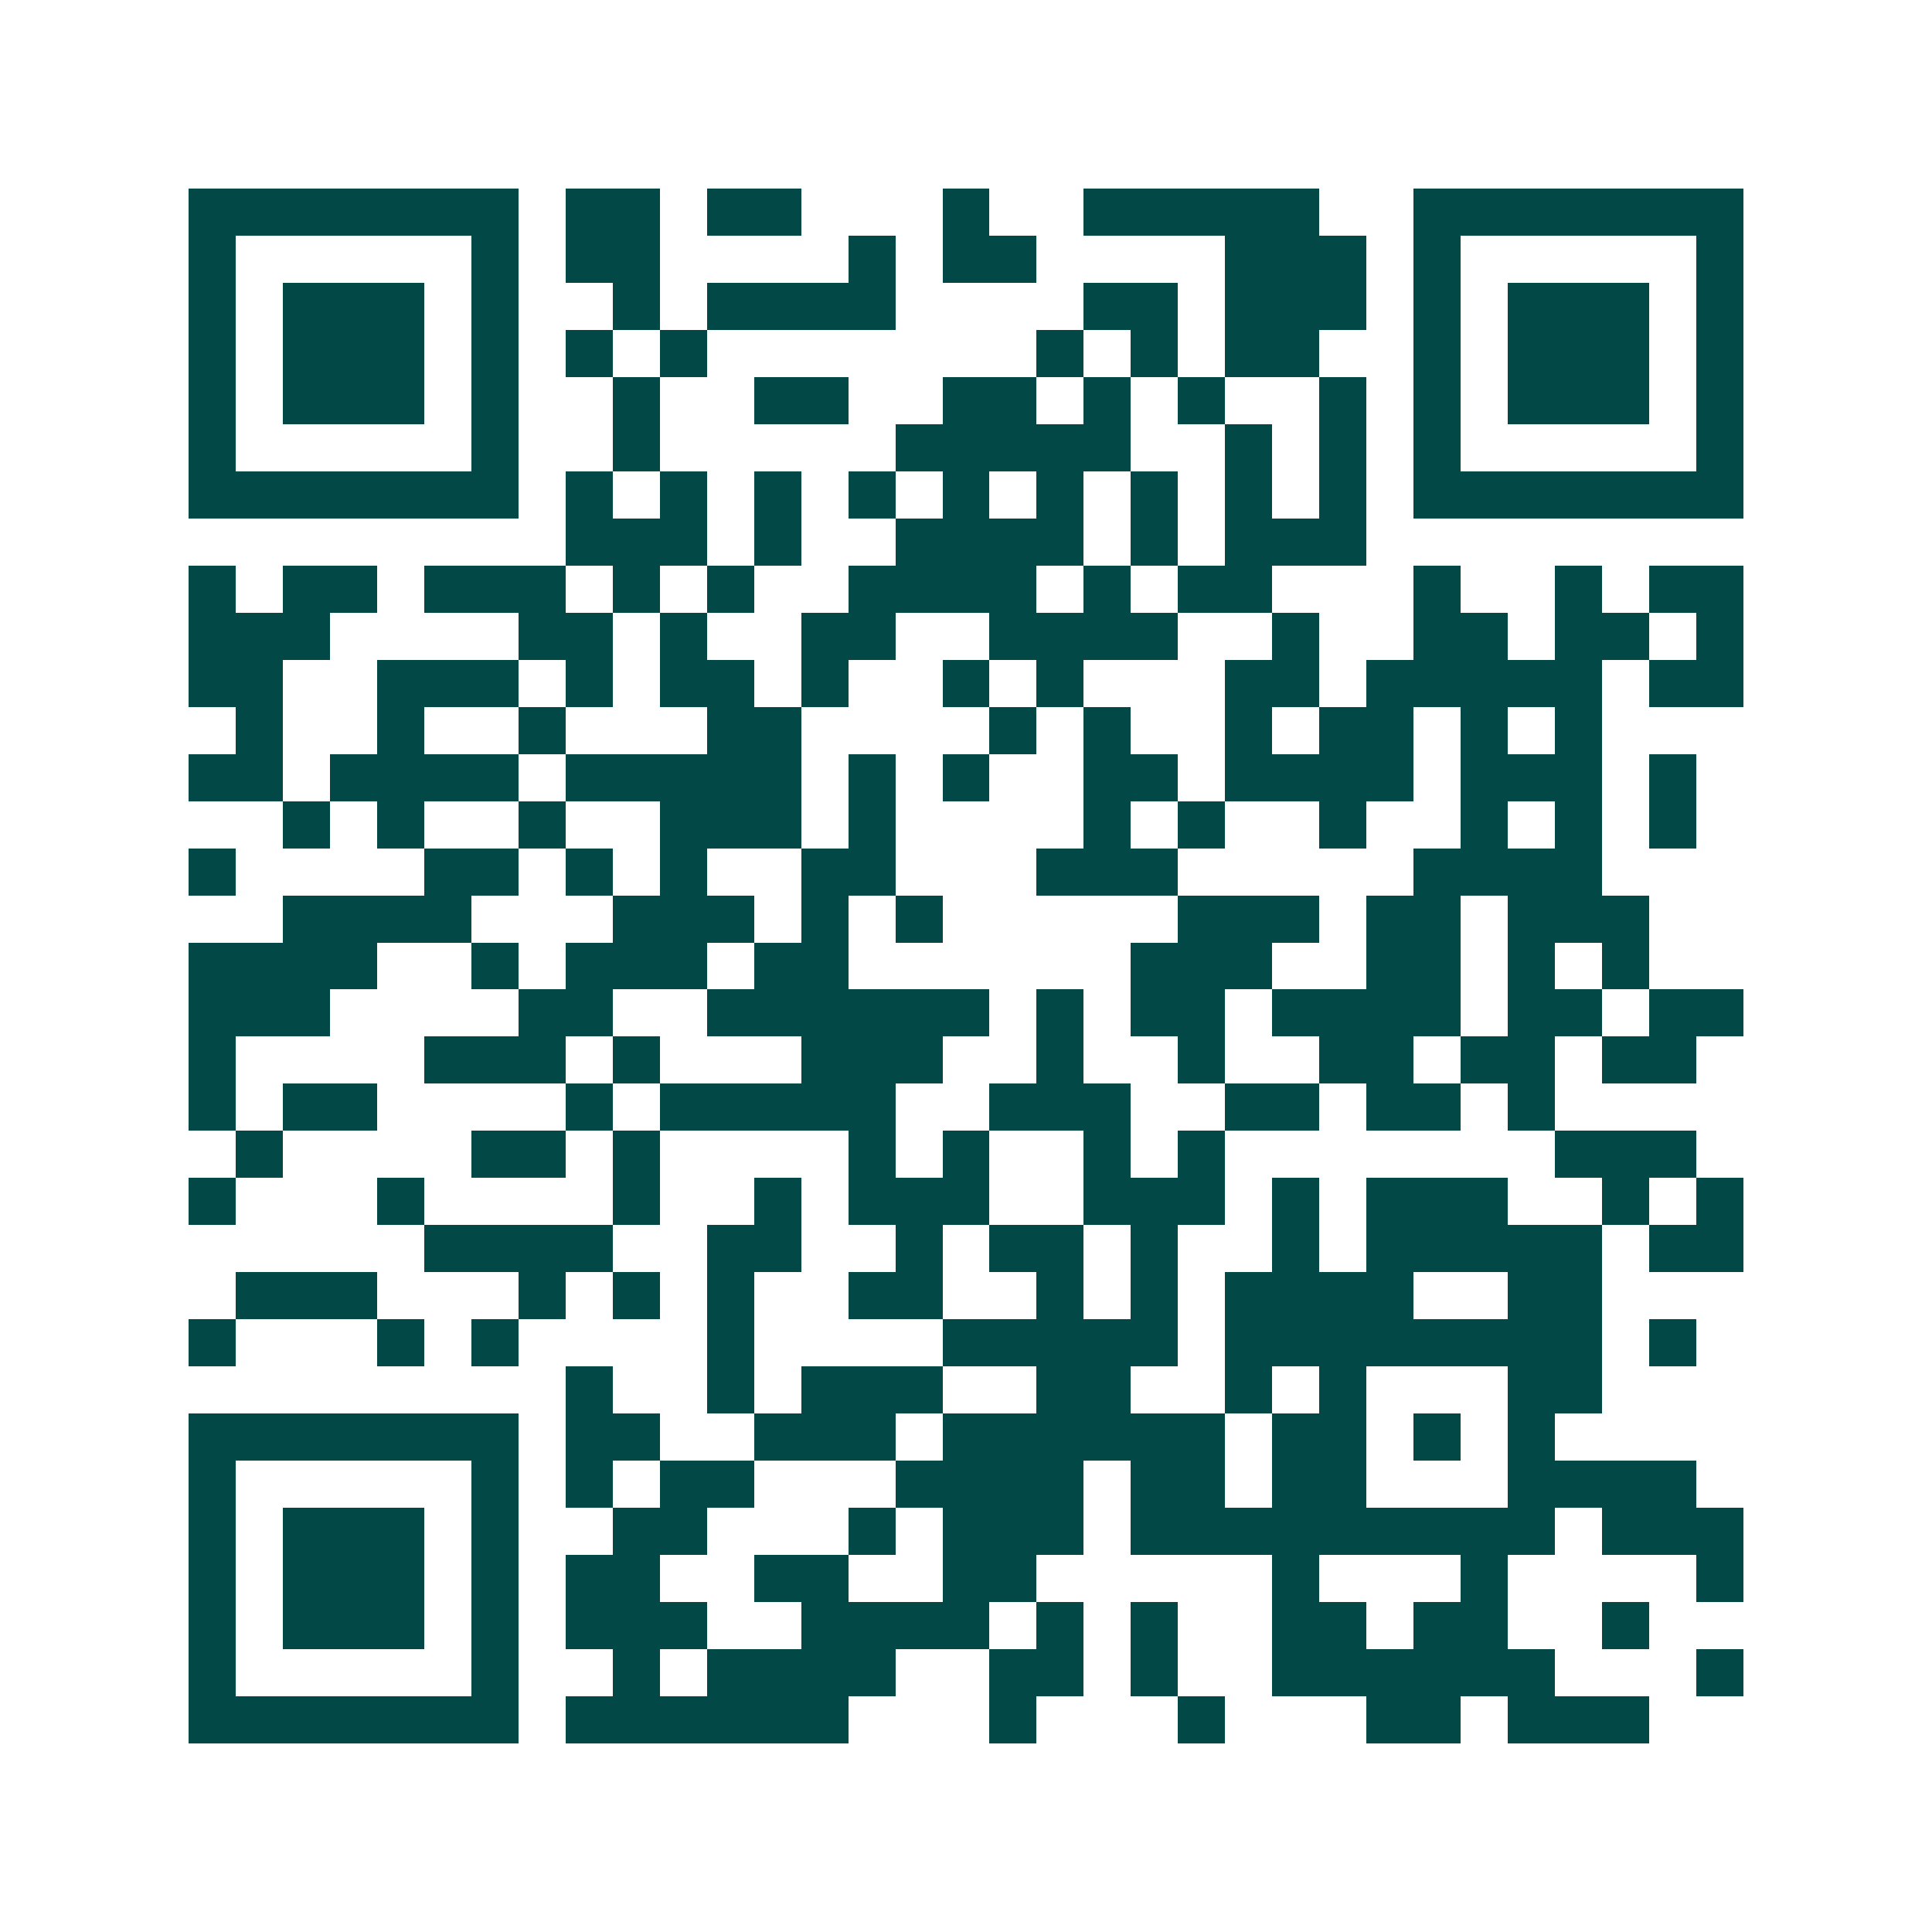 <svg xmlns="http://www.w3.org/2000/svg" width="200" height="200" viewBox="0 0 41 41" shape-rendering="crispEdges"><path fill="#ffffff" d="M0 0h41v41H0z"/><path stroke="#014847" d="M4 4.5h7m1 0h2m1 0h2m3 0h1m2 0h5m2 0h7M4 5.5h1m5 0h1m1 0h2m4 0h1m1 0h2m4 0h3m1 0h1m5 0h1M4 6.5h1m1 0h3m1 0h1m2 0h1m1 0h4m4 0h2m1 0h3m1 0h1m1 0h3m1 0h1M4 7.5h1m1 0h3m1 0h1m1 0h1m1 0h1m7 0h1m1 0h1m1 0h2m2 0h1m1 0h3m1 0h1M4 8.5h1m1 0h3m1 0h1m2 0h1m2 0h2m2 0h2m1 0h1m1 0h1m2 0h1m1 0h1m1 0h3m1 0h1M4 9.5h1m5 0h1m2 0h1m5 0h5m2 0h1m1 0h1m1 0h1m5 0h1M4 10.5h7m1 0h1m1 0h1m1 0h1m1 0h1m1 0h1m1 0h1m1 0h1m1 0h1m1 0h1m1 0h7M12 11.5h3m1 0h1m2 0h4m1 0h1m1 0h3M4 12.5h1m1 0h2m1 0h3m1 0h1m1 0h1m2 0h4m1 0h1m1 0h2m3 0h1m2 0h1m1 0h2M4 13.5h3m4 0h2m1 0h1m2 0h2m2 0h4m2 0h1m2 0h2m1 0h2m1 0h1M4 14.5h2m2 0h3m1 0h1m1 0h2m1 0h1m2 0h1m1 0h1m3 0h2m1 0h5m1 0h2M5 15.5h1m2 0h1m2 0h1m3 0h2m4 0h1m1 0h1m2 0h1m1 0h2m1 0h1m1 0h1M4 16.5h2m1 0h4m1 0h5m1 0h1m1 0h1m2 0h2m1 0h4m1 0h3m1 0h1M6 17.5h1m1 0h1m2 0h1m2 0h3m1 0h1m4 0h1m1 0h1m2 0h1m2 0h1m1 0h1m1 0h1M4 18.5h1m4 0h2m1 0h1m1 0h1m2 0h2m3 0h3m5 0h4M6 19.5h4m3 0h3m1 0h1m1 0h1m5 0h3m1 0h2m1 0h3M4 20.5h4m2 0h1m1 0h3m1 0h2m6 0h3m2 0h2m1 0h1m1 0h1M4 21.5h3m4 0h2m2 0h6m1 0h1m1 0h2m1 0h4m1 0h2m1 0h2M4 22.5h1m4 0h3m1 0h1m3 0h3m2 0h1m2 0h1m2 0h2m1 0h2m1 0h2M4 23.5h1m1 0h2m4 0h1m1 0h5m2 0h3m2 0h2m1 0h2m1 0h1M5 24.5h1m4 0h2m1 0h1m4 0h1m1 0h1m2 0h1m1 0h1m7 0h3M4 25.5h1m3 0h1m4 0h1m2 0h1m1 0h3m2 0h3m1 0h1m1 0h3m2 0h1m1 0h1M9 26.5h4m2 0h2m2 0h1m1 0h2m1 0h1m2 0h1m1 0h5m1 0h2M5 27.5h3m3 0h1m1 0h1m1 0h1m2 0h2m2 0h1m1 0h1m1 0h4m2 0h2M4 28.5h1m3 0h1m1 0h1m4 0h1m4 0h5m1 0h8m1 0h1M12 29.5h1m2 0h1m1 0h3m2 0h2m2 0h1m1 0h1m3 0h2M4 30.5h7m1 0h2m2 0h3m1 0h6m1 0h2m1 0h1m1 0h1M4 31.5h1m5 0h1m1 0h1m1 0h2m3 0h4m1 0h2m1 0h2m3 0h4M4 32.5h1m1 0h3m1 0h1m2 0h2m3 0h1m1 0h3m1 0h9m1 0h3M4 33.5h1m1 0h3m1 0h1m1 0h2m2 0h2m2 0h2m5 0h1m3 0h1m4 0h1M4 34.5h1m1 0h3m1 0h1m1 0h3m2 0h4m1 0h1m1 0h1m2 0h2m1 0h2m2 0h1M4 35.5h1m5 0h1m2 0h1m1 0h4m2 0h2m1 0h1m2 0h6m3 0h1M4 36.5h7m1 0h6m3 0h1m3 0h1m3 0h2m1 0h3"/></svg>
